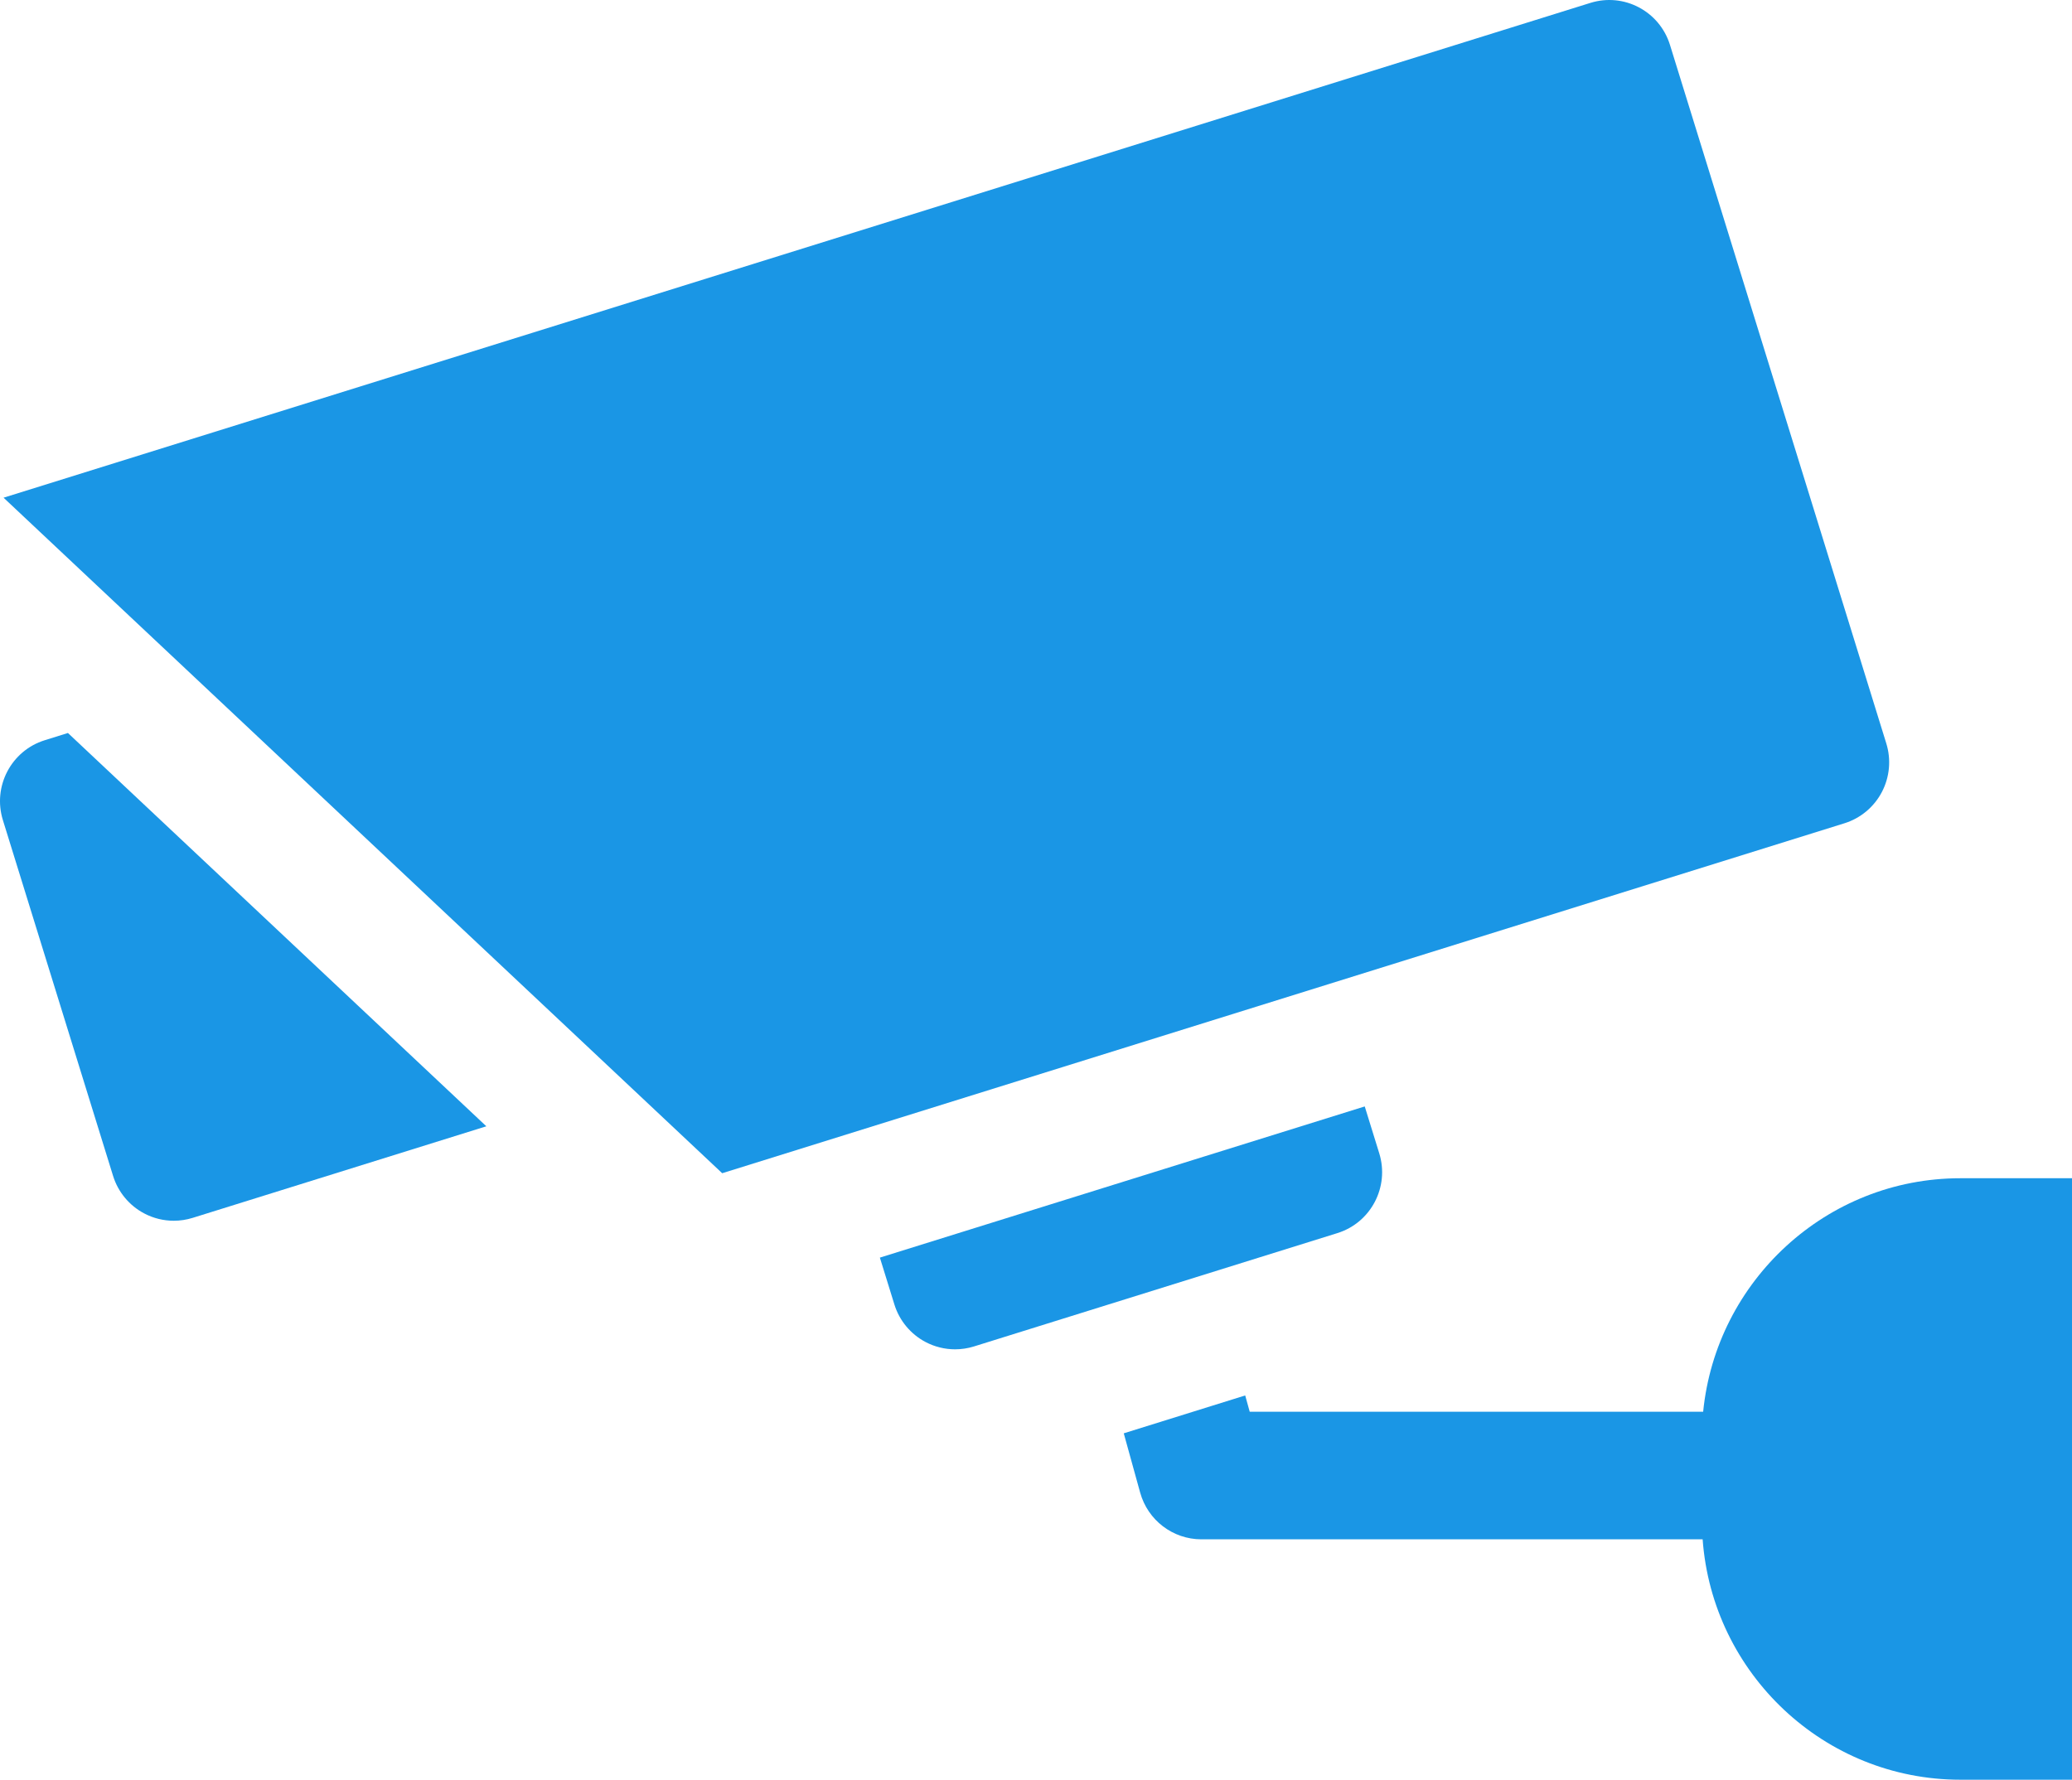 <?xml version="1.0" encoding="UTF-8"?> <svg xmlns="http://www.w3.org/2000/svg" width="149" height="128" viewBox="0 0 149 128" fill="none"> <path d="M114.368 0.208C116.779 -0.544 119.339 0.808 120.089 3.227L135.646 53.469C136.006 54.631 135.891 55.889 135.327 56.966C134.762 58.042 133.795 58.85 132.637 59.211L51.934 84.38L0.256 35.795L114.368 0.208Z" fill="#1A96E5"></path> <path d="M3.216 53.239L4.885 52.718L34.973 81.005L13.852 87.592C13.409 87.73 12.952 87.798 12.496 87.798C11.762 87.798 11.031 87.621 10.369 87.271C9.296 86.705 8.491 85.734 8.131 84.572L0.207 58.981C-0.542 56.561 0.805 53.991 3.216 53.239Z" fill="#1A96E5"></path> <path d="M98.14 79.577L99.183 82.946C99.932 85.365 98.585 87.936 96.174 88.687L70.038 96.839C69.595 96.977 69.137 97.045 68.681 97.045C67.947 97.045 67.216 96.868 66.554 96.518C65.481 95.952 64.676 94.981 64.316 93.819L63.273 90.45L98.14 79.577Z" fill="#1A96E5"></path> <path d="M89.544 100.363L89.869 101.536H122.476C123.409 92.12 131.347 84.741 140.971 84.741H149C149 87.271 149 86.794 149 89.328V123.413C149 125.946 149 125.46 149 128H140.971C131.18 128 123.138 120.361 122.439 110.711H86.394C84.341 110.711 82.54 109.336 81.99 107.351L80.811 103.087L89.544 100.363Z" fill="#1A96E5"></path> </svg> 